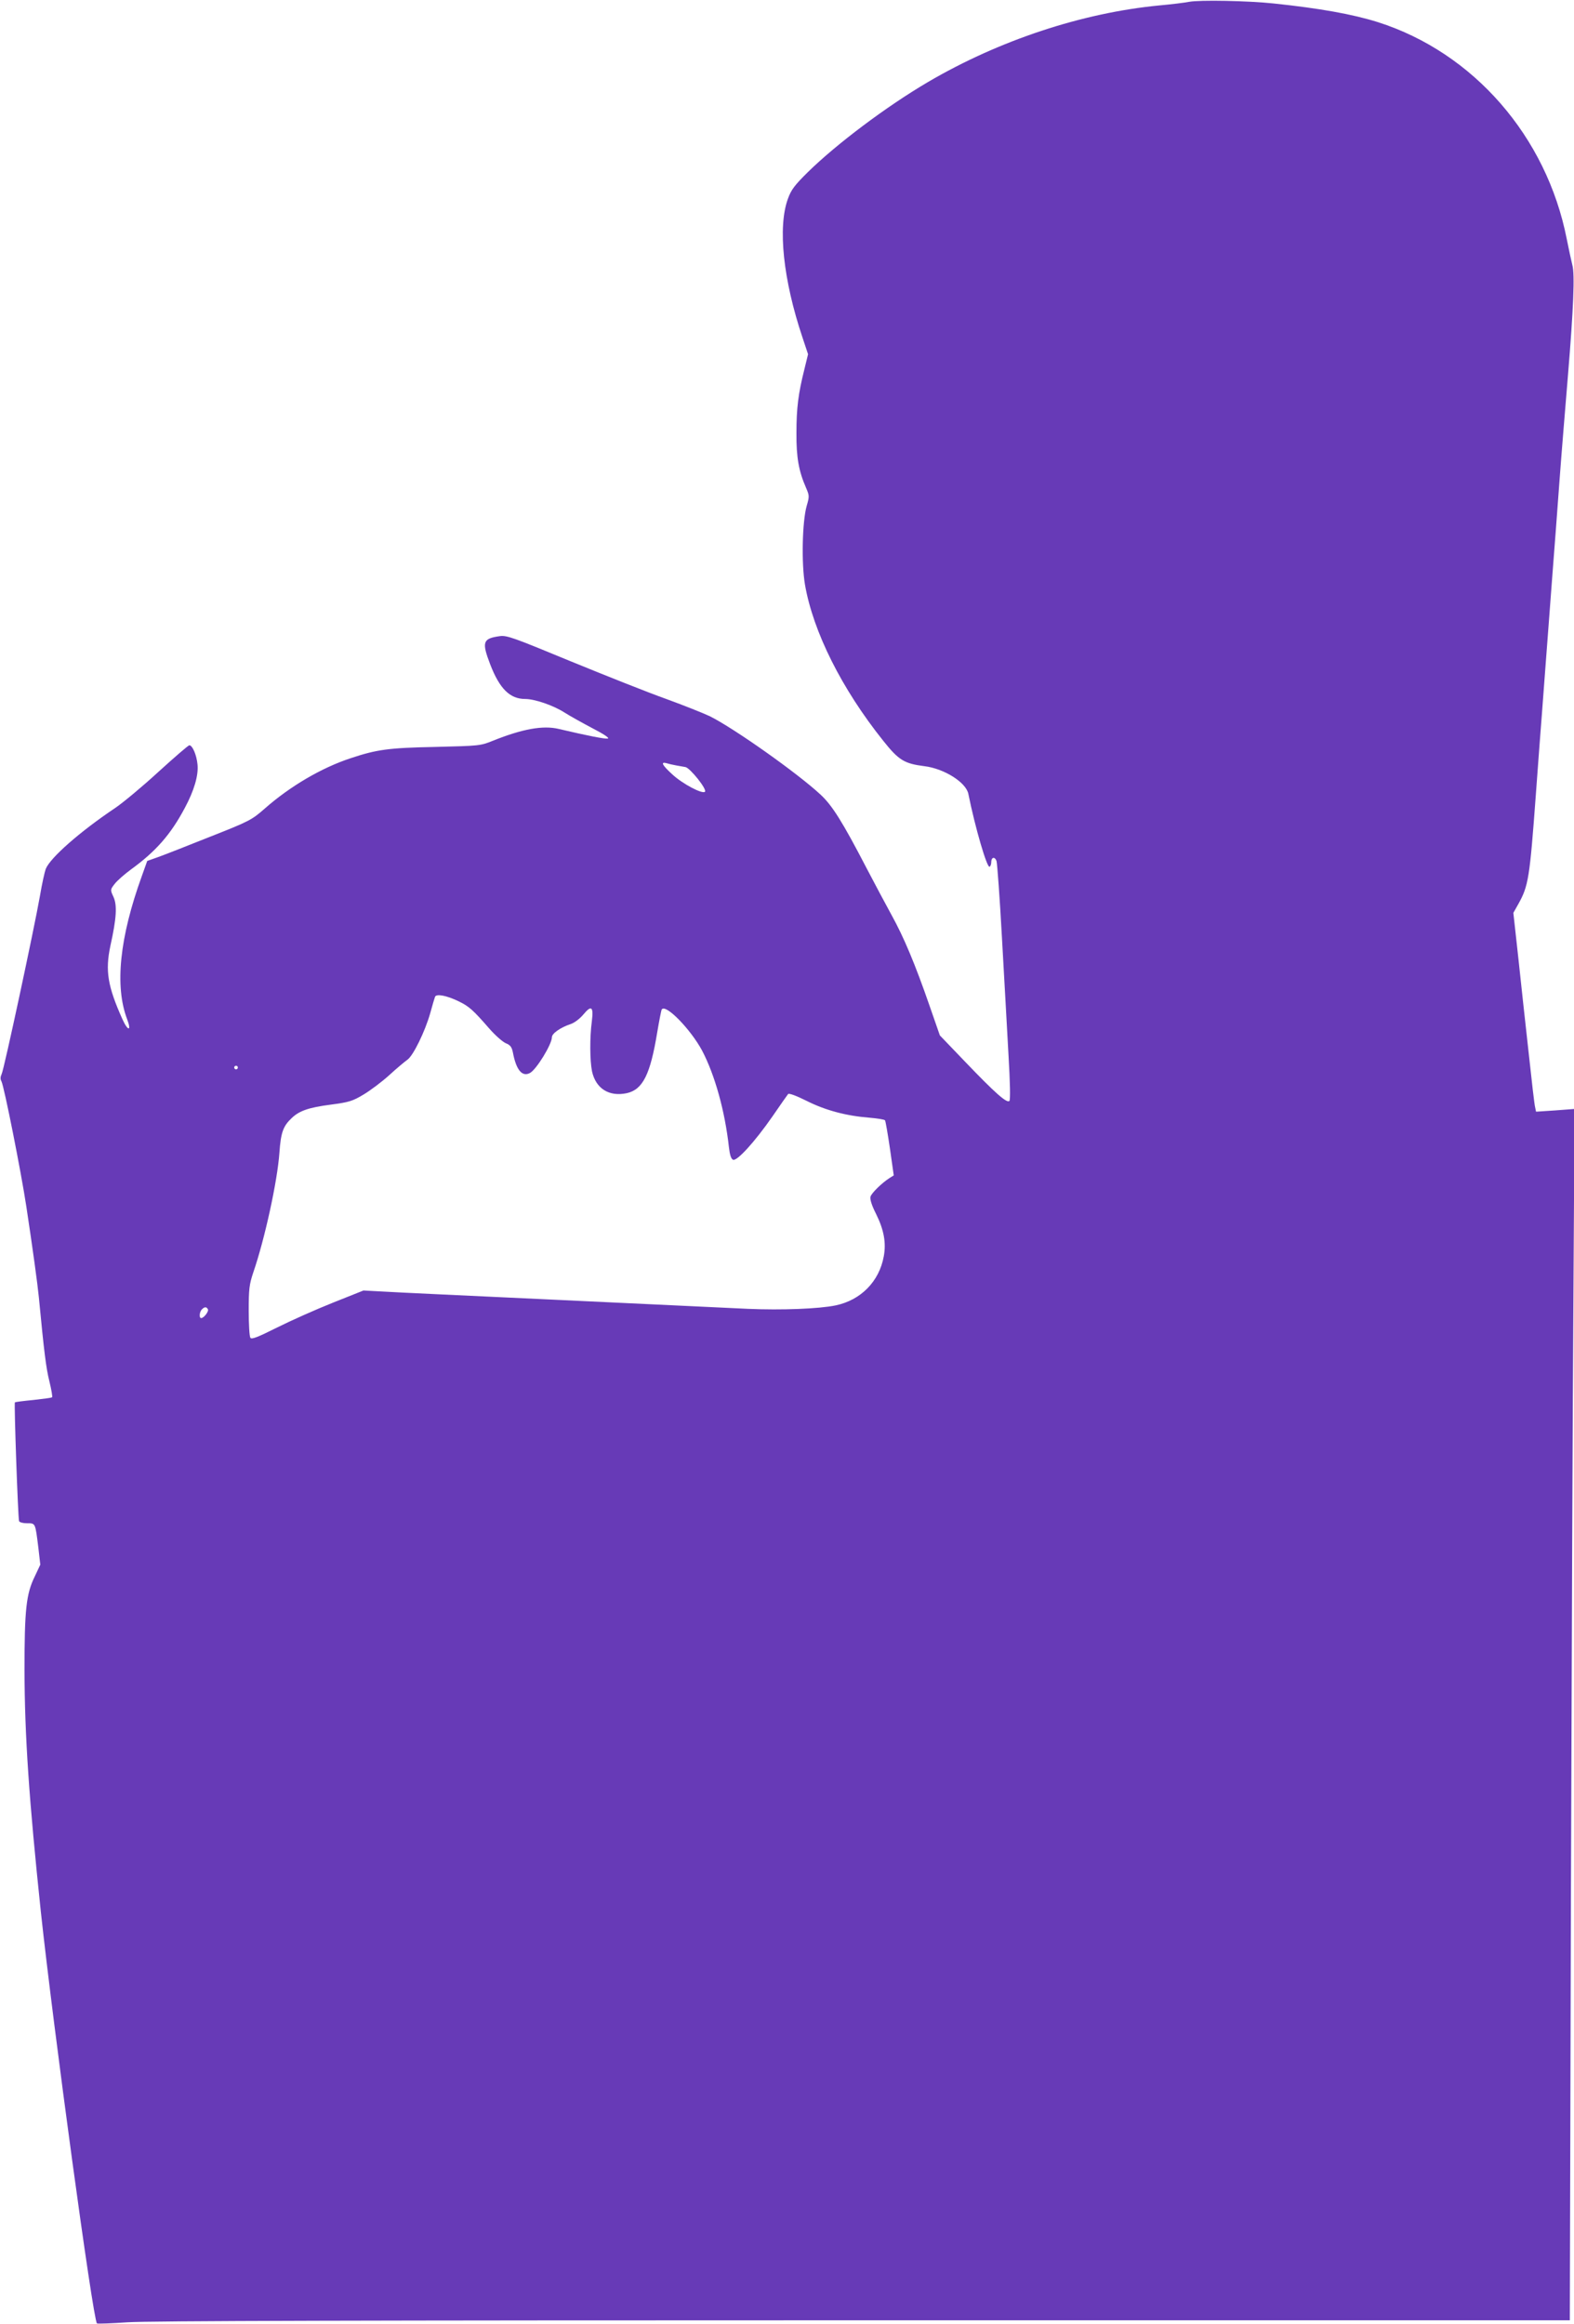 <?xml version="1.0" standalone="no"?>
<!DOCTYPE svg PUBLIC "-//W3C//DTD SVG 20010904//EN"
 "http://www.w3.org/TR/2001/REC-SVG-20010904/DTD/svg10.dtd">
<svg version="1.0" xmlns="http://www.w3.org/2000/svg"
 width="867pt" height="1280pt" viewBox="0 0 867 1280"
 preserveAspectRatio="xMidYMid meet">
<g transform="translate(0,1280) scale(0.1,-0.1)"
fill="#673ab7" stroke="none">
<path d="M6550 12790 c-25 -5 -99 -14 -165 -20 -425 -41 -881 -192 -1272 -421
-230 -135 -505 -342 -663 -497 -73 -72 -92 -97 -110 -147 -57 -156 -26 -447
80 -763 l31 -93 -20 -82 c-34 -135 -44 -215 -44 -352 -1 -135 13 -211 53 -302
18 -42 19 -47 3 -101 -24 -87 -29 -315 -9 -432 45 -260 203 -575 431 -860 85
-107 116 -126 226 -140 110 -13 231 -90 243 -153 37 -184 103 -410 117 -401 5
3 9 14 9 24 0 29 19 34 29 8 4 -13 18 -203 30 -423 12 -220 29 -510 36 -645 9
-153 11 -248 5 -254 -14 -14 -80 45 -241 213 l-142 148 -57 164 c-79 228 -141
376 -209 499 -32 58 -93 173 -136 255 -135 260 -191 349 -256 409 -127 118
-475 364 -609 431 -36 17 -144 60 -240 95 -96 34 -332 128 -525 207 -317 131
-354 145 -393 139 -93 -13 -99 -32 -52 -155 52 -135 109 -191 193 -191 52 0
155 -35 217 -75 30 -19 100 -58 155 -87 62 -32 93 -53 83 -56 -16 -3 -109 15
-270 53 -87 21 -201 0 -363 -65 -69 -28 -75 -28 -315 -34 -258 -5 -324 -14
-468 -62 -161 -53 -333 -154 -473 -277 -72 -63 -84 -70 -300 -155 -123 -49
-252 -100 -286 -112 l-62 -22 -30 -84 c-122 -337 -150 -605 -81 -787 26 -68 5
-69 -26 0 -81 181 -95 266 -66 403 34 153 38 224 17 270 -18 39 -18 40 7 72
14 18 54 53 88 78 138 100 220 193 298 340 51 95 76 179 70 239 -5 53 -28 106
-45 106 -6 0 -82 -66 -170 -146 -87 -80 -194 -169 -238 -199 -194 -130 -358
-274 -383 -336 -6 -16 -21 -83 -32 -149 -32 -181 -198 -957 -211 -981 -7 -15
-8 -28 -1 -40 15 -29 108 -498 137 -689 36 -237 62 -429 69 -500 29 -304 40
-391 58 -463 11 -45 18 -85 15 -88 -3 -3 -49 -9 -103 -15 -53 -5 -99 -11 -102
-13 -5 -6 17 -634 23 -654 3 -7 21 -12 44 -12 47 0 45 3 62 -132 l11 -96 -30
-64 c-48 -97 -57 -184 -57 -518 1 -363 25 -713 90 -1330 69 -641 287 -2245
309 -2267 3 -3 78 0 168 6 115 8 1312 11 4054 11 l3891 0 6 2323 c4 1277 10
2778 14 3335 l6 1014 -106 -8 -106 -7 -5 24 c-4 13 -19 146 -35 294 -17 149
-42 384 -57 523 l-28 254 27 48 c56 100 63 142 97 605 6 83 15 204 20 270 5
66 19 244 30 395 12 151 29 390 40 530 11 140 29 379 40 530 11 151 33 415 47
585 30 362 38 556 24 605 -5 19 -19 84 -31 144 -111 564 -513 1026 -1040 1194
-140 44 -319 76 -575 103 -142 15 -407 20 -465 9z m-2825 -4206 c17 -3 39 -7
51 -9 26 -6 120 -123 107 -136 -14 -14 -123 43 -180 96 -57 52 -66 71 -30 61
12 -4 36 -9 52 -12z m-1199 -1299 c58 -28 80 -48 168 -149 33 -38 74 -74 92
-82 25 -10 33 -21 39 -50 18 -97 51 -137 94 -114 35 18 121 158 121 197 0 21
48 54 102 72 22 7 52 30 72 54 44 53 56 42 46 -38 -12 -89 -11 -217 1 -276 21
-95 94 -141 192 -120 88 20 129 103 167 334 11 65 22 122 25 127 21 33 159
-109 222 -226 71 -135 126 -334 148 -532 5 -44 12 -65 23 -70 22 -8 119 98
217 239 43 63 82 118 86 123 5 6 47 -10 101 -37 103 -52 218 -83 345 -93 46
-4 86 -10 88 -15 3 -4 15 -74 27 -155 l21 -148 -24 -15 c-43 -28 -98 -82 -104
-102 -4 -13 6 -47 30 -94 44 -89 57 -160 43 -235 -25 -138 -126 -241 -265
-270 -91 -19 -298 -27 -483 -19 -102 5 -570 27 -1040 49 -470 22 -905 42 -966
46 l-112 6 -168 -67 c-93 -37 -232 -99 -308 -137 -108 -54 -141 -67 -147 -56
-5 7 -9 74 -9 149 0 119 3 144 25 210 64 186 133 504 144 659 8 112 20 147 68
192 42 40 93 58 217 74 98 13 118 19 178 55 37 22 101 70 142 107 40 37 86 75
100 85 32 22 97 155 126 257 11 41 23 81 26 89 6 19 64 8 130 -24z m-1216
-365 c0 -5 -4 -10 -10 -10 -5 0 -10 5 -10 10 0 6 5 10 10 10 6 0 10 -4 10 -10z
m-165 -1331 c7 -11 -22 -49 -37 -49 -12 0 -10 34 4 48 15 15 25 15 33 1z"/>
</g>
</svg>

